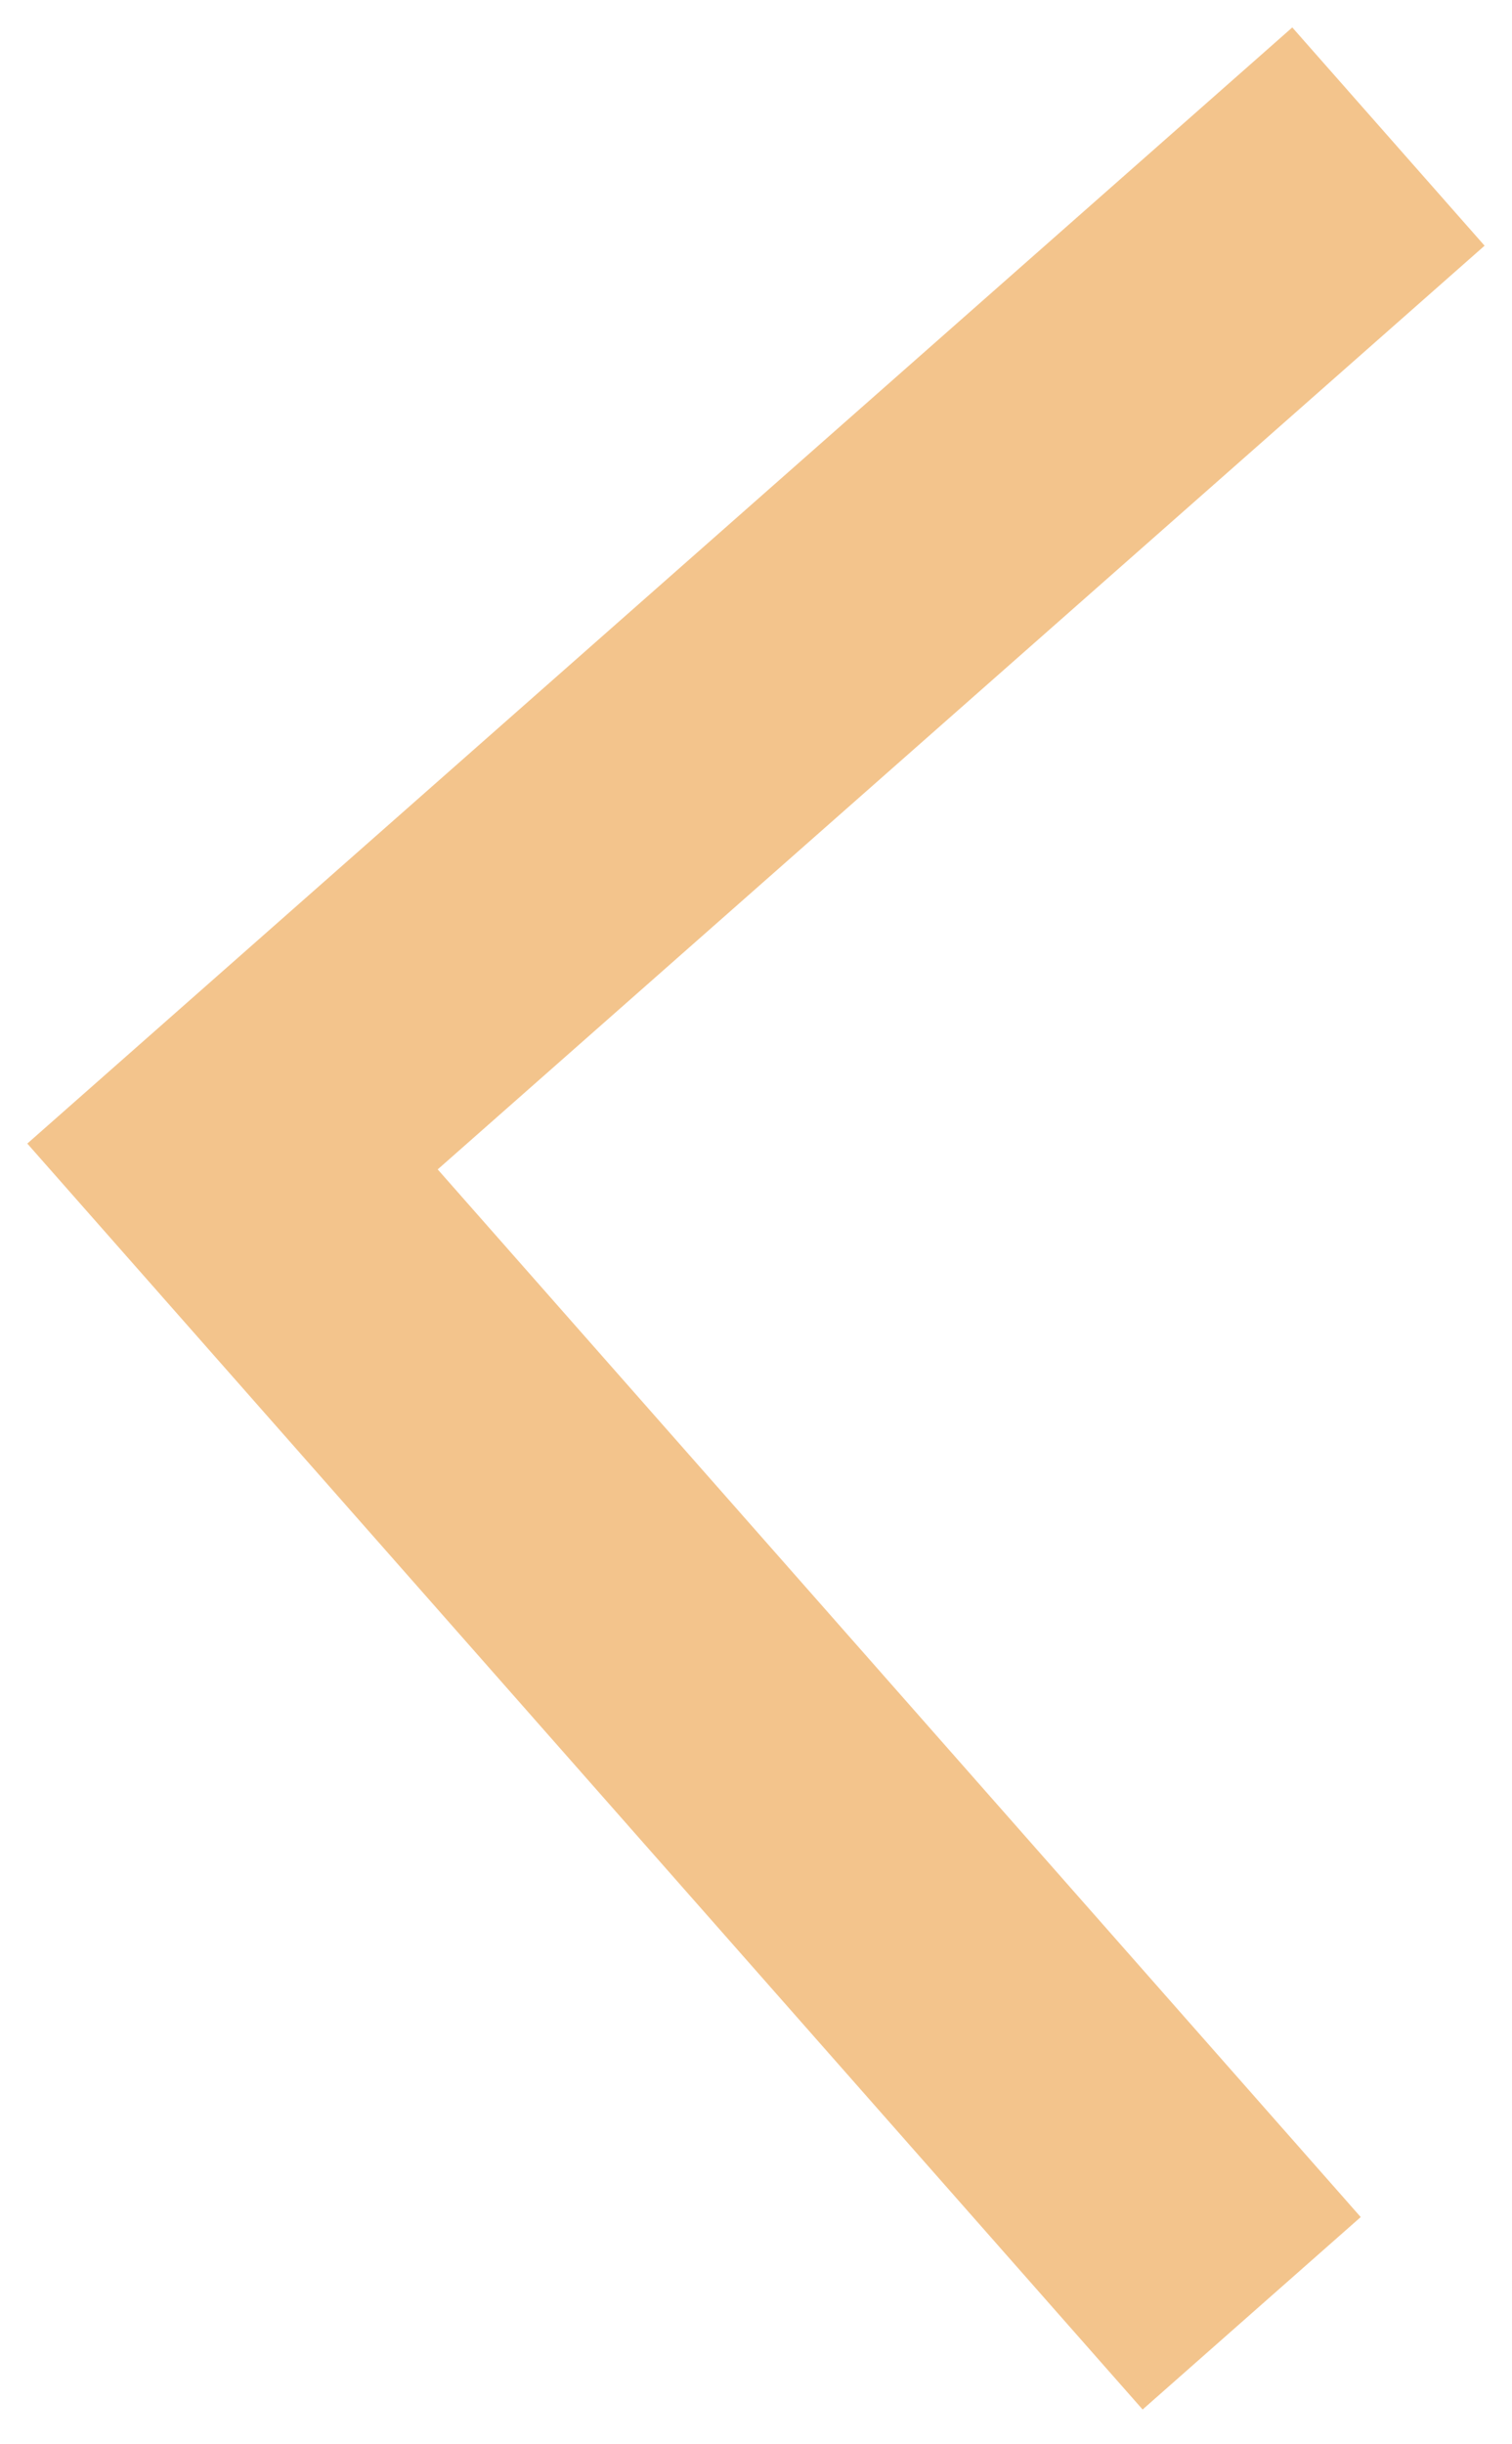 <svg width="13" height="21" viewBox="0 0 13 21" fill="none" xmlns="http://www.w3.org/2000/svg">
<path d="M11 2L1.999 9.936L9.935 18.937" stroke="#F3C48C" stroke-width="2.5" stroke-linecap="square"/>
</svg>
